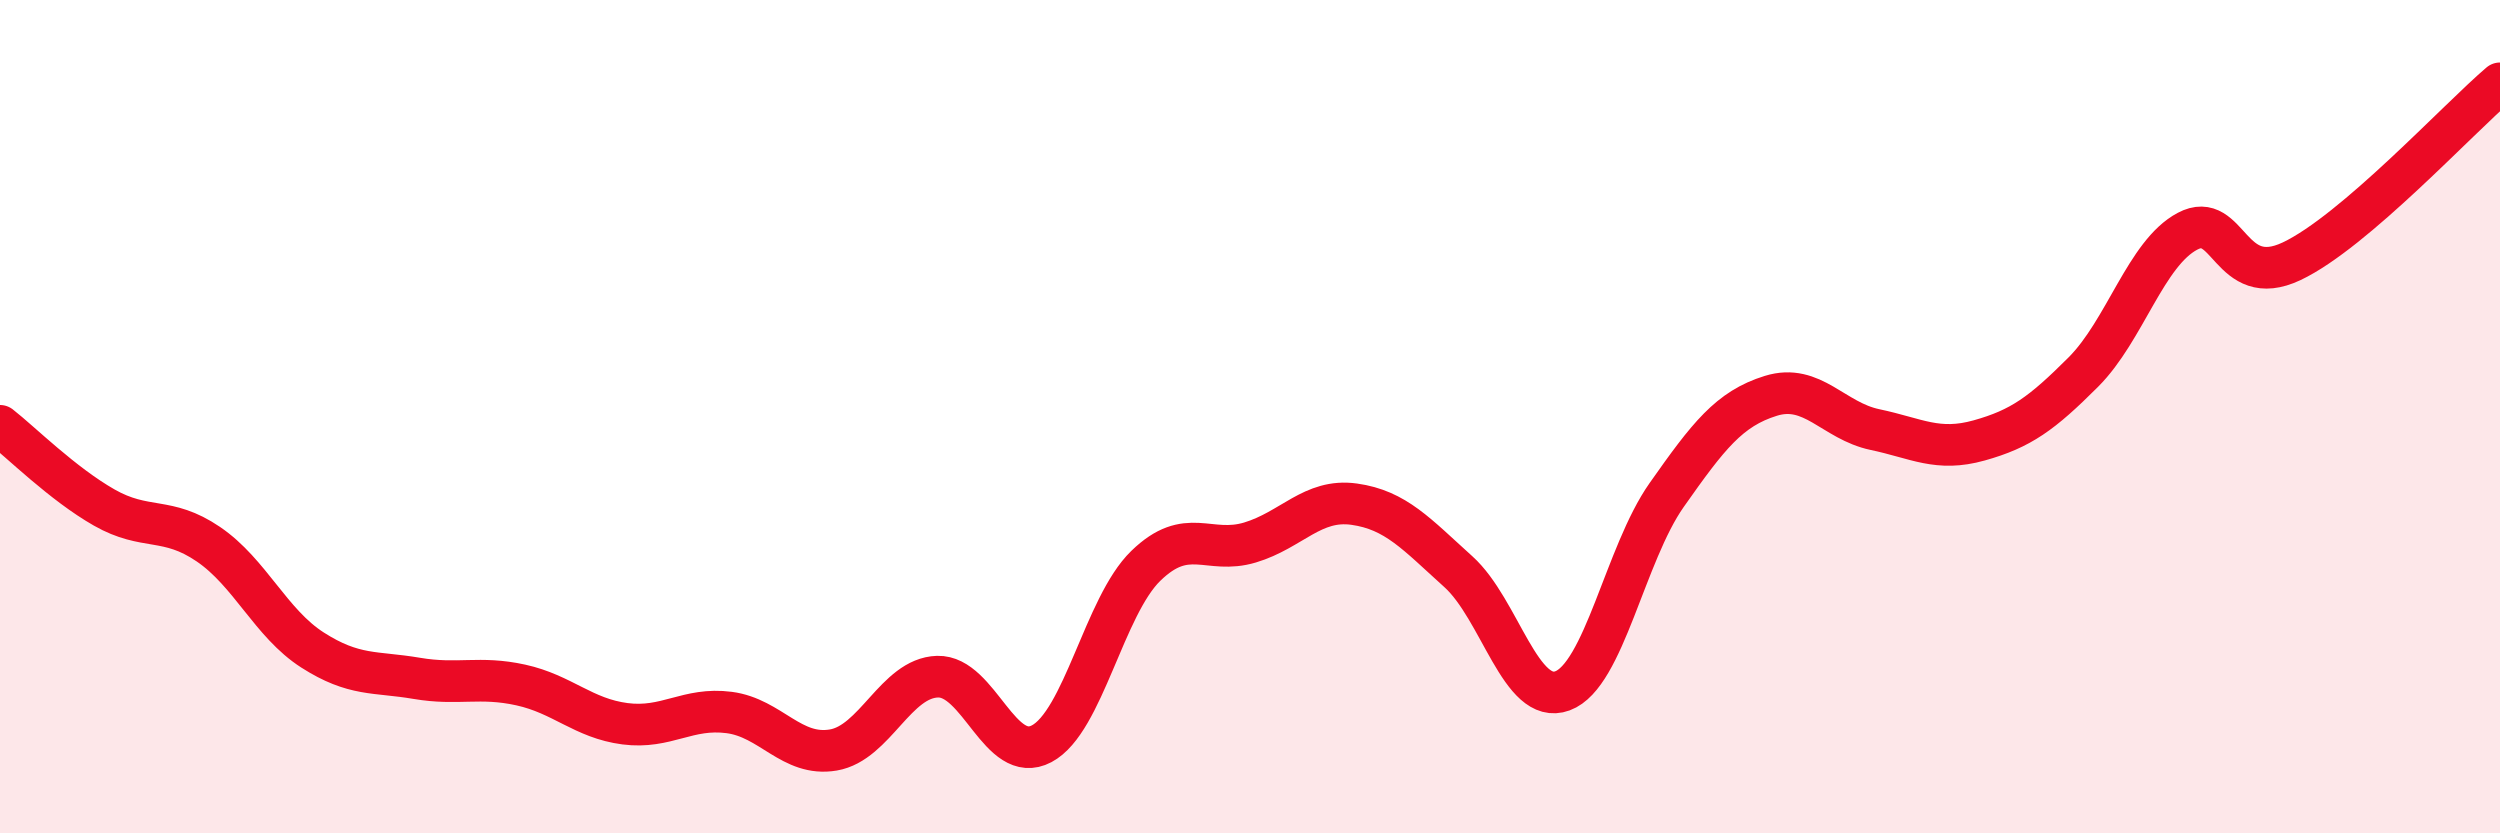 
    <svg width="60" height="20" viewBox="0 0 60 20" xmlns="http://www.w3.org/2000/svg">
      <path
        d="M 0,10.22 C 0.5,10.61 1.5,11.61 2.5,12.18 C 3.5,12.75 4,12.38 5,13.06 C 6,13.74 6.5,14.96 7.5,15.6 C 8.5,16.24 9,16.11 10,16.28 C 11,16.45 11.5,16.22 12.5,16.44 C 13.5,16.66 14,17.24 15,17.37 C 16,17.5 16.5,16.97 17.5,17.1 C 18.5,17.23 19,18.17 20,18 C 21,17.83 21.5,16.27 22.5,16.24 C 23.5,16.21 24,18.38 25,17.85 C 26,17.32 26.5,14.55 27.5,13.58 C 28.5,12.61 29,13.32 30,13.02 C 31,12.72 31.5,11.96 32.5,12.1 C 33.5,12.24 34,12.82 35,13.72 C 36,14.62 36.5,16.95 37.5,16.58 C 38.5,16.21 39,13.3 40,11.88 C 41,10.46 41.5,9.81 42.5,9.5 C 43.5,9.19 44,10.1 45,10.31 C 46,10.52 46.5,10.85 47.5,10.57 C 48.5,10.29 49,9.93 50,8.93 C 51,7.93 51.5,6.08 52.5,5.55 C 53.5,5.02 53.5,6.98 55,6.27 C 56.5,5.56 59,2.85 60,2L60 20L0 20Z"
        fill="#EB0A25"
        opacity="0.1"
        stroke-linecap="round"
        stroke-linejoin="round"
      />
      <path
        d="M 0,10.22 C 0.5,10.61 1.5,11.61 2.5,12.18 C 3.5,12.75 4,12.38 5,13.06 C 6,13.74 6.5,14.96 7.5,15.6 C 8.5,16.24 9,16.11 10,16.28 C 11,16.45 11.5,16.22 12.5,16.44 C 13.5,16.66 14,17.24 15,17.37 C 16,17.5 16.5,16.97 17.5,17.1 C 18.5,17.23 19,18.17 20,18 C 21,17.83 21.5,16.27 22.5,16.24 C 23.5,16.21 24,18.38 25,17.85 C 26,17.32 26.5,14.55 27.5,13.58 C 28.5,12.61 29,13.32 30,13.02 C 31,12.72 31.5,11.96 32.5,12.1 C 33.5,12.24 34,12.82 35,13.72 C 36,14.62 36.5,16.95 37.5,16.58 C 38.5,16.21 39,13.3 40,11.88 C 41,10.46 41.5,9.81 42.5,9.5 C 43.5,9.19 44,10.1 45,10.31 C 46,10.52 46.5,10.85 47.5,10.57 C 48.5,10.29 49,9.93 50,8.93 C 51,7.93 51.5,6.08 52.5,5.55 C 53.5,5.02 53.5,6.98 55,6.27 C 56.5,5.56 59,2.85 60,2"
        stroke="#EB0A25"
        stroke-width="1"
        fill="none"
        stroke-linecap="round"
        stroke-linejoin="round"
      />
    </svg>
  